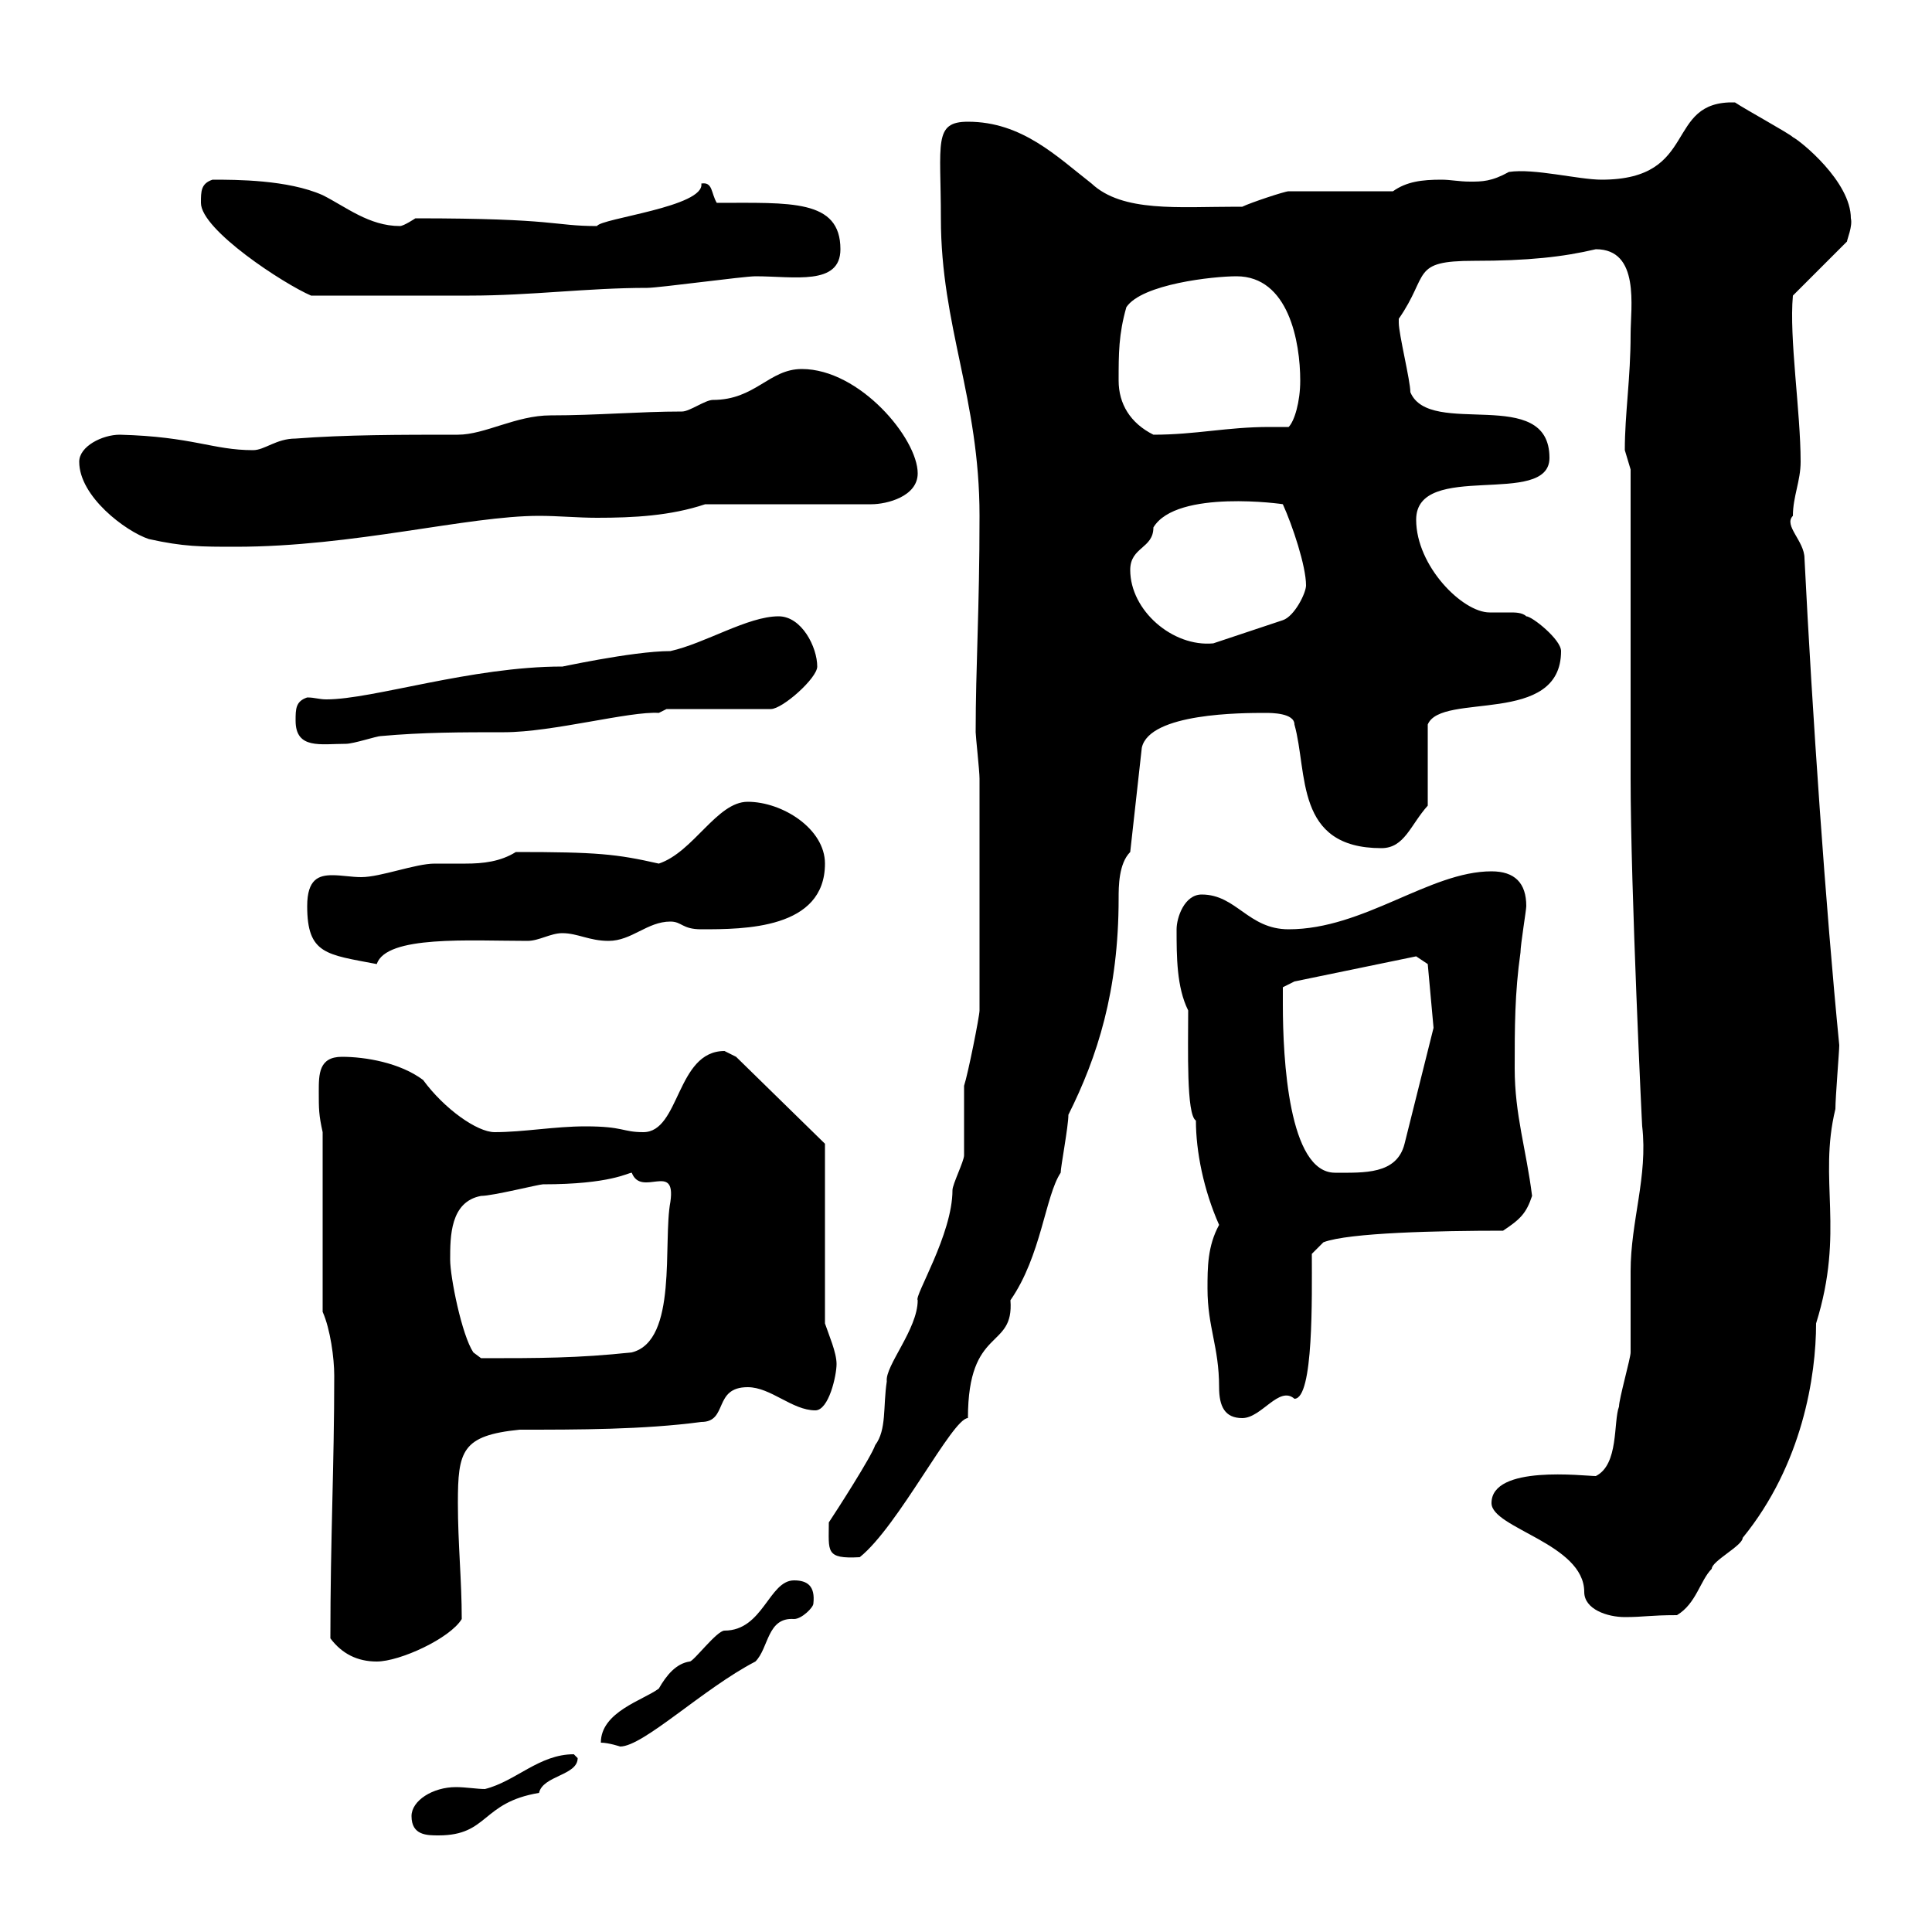 <svg xmlns="http://www.w3.org/2000/svg" xmlns:xlink="http://www.w3.org/1999/xlink" width="300" height="300"><path d="M63.90 282C63.90 285 66.30 285 68.10 285C75.90 285 74.70 279.90 83.70 278.40C84.30 275.70 89.70 275.70 89.70 273C89.70 273 89.10 272.40 89.10 272.40C83.70 272.40 80.10 276.60 75.30 277.80C74.10 277.80 72.30 277.50 70.80 277.50C67.20 277.50 63.90 279.60 63.90 282ZM93.30 270.60C94.50 270.60 96.30 271.20 96.30 271.20C99.90 271.20 109.20 262.20 117.30 258C119.40 255.90 119.10 251.10 123.30 251.40C124.50 251.40 126.30 249.60 126.30 249C126.60 246.30 125.40 245.40 123.30 245.40C119.40 245.40 118.50 253.20 112.50 253.20C111.30 253.20 107.70 258 107.10 258C105 258.30 103.50 260.10 102.30 262.20C99.90 264 93.30 265.80 93.30 270.60ZM51.30 254.40C53.10 256.80 55.50 258 58.50 258C62.10 258 69.90 254.40 71.70 251.40C71.70 245.40 71.10 239.70 71.10 233.40C71.10 225.30 71.70 222.90 80.70 222C89.70 222 99.90 222 108.90 220.80C113.10 220.80 110.70 215.40 116.10 215.40C119.70 215.40 123 219 126.60 219C128.70 219 129.90 213.60 129.90 211.80C129.90 210 128.70 207.30 128.10 205.50L128.10 177.60L114.30 164.10C114.30 164.10 112.50 163.20 112.50 163.20C105 163.20 105.60 175.80 99.90 175.80C96.60 175.80 96.90 174.90 90.90 174.90C86.10 174.90 81.30 175.80 76.80 175.80C74.10 175.80 69 172.20 65.70 167.70C62.10 165 56.70 164.10 53.10 164.10C49.50 164.10 49.50 166.80 49.50 169.50C49.50 172.20 49.50 173.10 50.10 175.80L50.10 203.70C51.30 206.40 51.90 210.90 51.90 213.60C51.90 227.70 51.30 238.80 51.30 254.40ZM231.60 233.40C231.60 237.30 246 239.70 246 247.20C246 249.90 249.60 251.10 252.30 251.10C255.30 251.10 256.20 250.80 260.40 250.80C263.40 249 264 245.40 265.80 243.60C265.80 242.40 270.60 240 270.60 238.80C279.90 227.40 282 213.60 282 205.50C286.50 191.10 282.30 183.30 285 172.20C285 170.40 285.60 163.20 285.60 162.30C283.50 141 281.40 110.70 280.20 86.70C280.20 84 276.90 81.60 278.40 80.10C278.40 77.10 279.60 74.70 279.60 71.70C279.60 63.90 277.80 52.50 278.40 45.90L286.80 37.50C286.80 37.20 287.70 35.10 287.40 33.90C287.40 28.20 279.60 21.90 278.40 21.30C277.80 20.70 271.20 17.10 269.40 15.90C258.30 15.60 264 27.90 248.70 27.90C245.10 27.90 238.20 26.10 234.30 26.70C231.60 28.20 230.10 28.20 228.30 28.20C226.50 28.20 225.30 27.90 223.80 27.90C220.80 27.90 218.40 28.20 216.30 29.70L200.10 29.70C199.50 29.70 194.10 31.50 192.90 32.10C192 32.10 192 32.10 192 32.10C183 32.10 174.30 33 169.50 28.50C164.10 24.30 158.70 18.90 150.30 18.90C144.90 18.90 146.10 22.20 146.10 33.90C146.10 50.70 152.10 61.80 152.10 80.10C152.10 94.80 151.50 103.50 151.50 113.70C151.50 114.30 152.10 119.70 152.10 120.90L152.10 156.90C152.10 157.80 150.30 166.80 149.70 168.60C149.70 169.50 149.70 178.50 149.70 179.40C149.70 180.30 147.90 183.90 147.90 184.80C147.90 191.70 141.90 201.30 142.50 201.90C142.50 206.40 137.40 212.10 137.70 214.50C137.10 218.40 137.70 222 135.90 224.40C135.30 226.20 129.90 234.60 128.70 236.40C128.70 240.90 128.10 242.10 133.50 241.80C139.50 237 147.90 220.20 150.30 220.20C150.30 205.80 157.50 209.70 156.90 201.90C161.70 195 162.30 185.70 164.70 182.10C164.70 181.20 165.90 174.90 165.90 173.10C170.40 164.10 173.70 153.90 173.70 139.50C173.70 137.70 173.70 134.10 175.50 132.30L177.30 116.10C178.50 110.70 192.90 110.70 196.50 110.70C197.40 110.70 201 110.70 201 112.50C203.10 120 201 131.70 214.50 131.70C218.10 131.70 219 128.10 221.70 125.10L221.70 112.50C223.80 107.40 242.40 112.80 242.40 101.10C242.40 99.30 237.90 95.70 237 95.70C236.40 95.10 235.20 95.10 234.60 95.10C233.40 95.10 232.50 95.10 231.30 95.10C227.10 95.10 219.90 87.90 219.90 80.70C219.90 71.40 240.60 78.90 240.60 71.10C240.60 59.70 222 68.10 219 60.90C219 59.10 217.20 51.90 217.20 50.10C217.20 50.10 217.20 50.10 217.20 49.50C222 42.60 219 40.50 228.90 40.50C237.30 40.50 242.70 39.90 247.80 38.70C254.70 38.70 253.20 47.70 253.20 51.90C253.20 58.80 252.30 64.20 252.30 69.90C252.30 69.90 253.20 72.90 253.20 72.90L253.20 120.90C253.20 138 255 175.50 255 174.90C255.90 182.70 253.20 189.60 253.20 197.40C253.20 198.30 253.20 209.10 253.20 210C253.20 210.90 251.40 217.20 251.40 218.40C250.50 220.80 251.40 227.40 247.80 229.20C246 229.20 231.60 227.40 231.60 233.40ZM187.50 200.10C187.50 206.10 189.30 209.10 189.30 215.40C189.30 218.40 190.20 220.20 192.90 220.20C195.90 220.20 198.60 215.10 201 217.20C204 217.20 203.70 201.30 203.70 194.70L205.50 192.90C209.40 191.40 223.50 191.10 233.40 191.10C236.10 189.30 237 188.40 237.90 185.70C237 178.50 235.20 173.10 235.20 165.90C235.20 159.60 235.20 154.20 236.10 147.90C236.10 146.70 237 141.30 237 140.70C237 137.10 235.20 135.30 231.60 135.30C222 135.30 211.80 144.30 200.10 144.30C193.80 144.30 192 138.90 186.60 138.90C183.90 138.90 182.70 142.50 182.70 144.30C182.70 148.50 182.70 153.30 184.50 156.90C184.50 162.90 184.20 173.10 185.70 174C185.70 178.80 186.90 184.80 189.30 190.20C187.50 193.50 187.50 196.80 187.50 200.10ZM69.90 195.60C69.90 192 69.90 186.60 74.70 185.70C76.50 185.70 83.70 183.90 84.30 183.90C94.80 183.90 97.50 182.10 98.10 182.10C99.60 186 105 180.30 104.10 186.60C102.90 192.90 105.30 208.20 98.10 210C89.70 210.90 83.70 210.90 74.70 210.90L73.50 210C71.70 207.30 69.90 198.30 69.90 195.60ZM199.20 156C199.20 155.10 199.20 153.30 199.20 153.30L201 152.40L219.90 148.50L221.70 149.70L222.60 159.60L218.10 177.60C216.90 182.40 211.80 182.10 207.30 182.10C200.10 182.10 199.20 164.40 199.20 156ZM47.70 140.70C47.70 148.20 50.70 148.20 58.50 149.70C60 145.20 72.90 146.10 81.90 146.10C83.70 146.10 85.50 144.90 87.30 144.90C89.70 144.90 91.50 146.10 94.50 146.10C98.10 146.10 100.50 143.10 104.10 143.10C105.90 143.10 105.90 144.30 108.90 144.30C115.50 144.30 128.10 144.30 128.10 134.10C128.10 128.70 121.50 124.50 116.10 124.50C111.30 124.50 107.70 132.30 102.30 134.10C95.70 132.60 92.70 132.30 80.10 132.30C77.70 133.80 75 134.10 72.30 134.10C70.80 134.10 69 134.10 67.50 134.10C64.50 134.10 59.10 136.20 56.10 136.20C54.60 136.20 53.10 135.90 51.60 135.90C49.50 135.90 47.70 136.50 47.70 140.70ZM45.90 111.90C45.90 116.40 49.80 115.50 53.70 115.50C54.90 115.50 58.50 114.30 59.10 114.30C65.70 113.70 71.70 113.70 78.30 113.70C85.80 113.70 97.80 110.40 102.30 110.70L103.50 110.10L119.70 110.10C121.50 110.10 126.90 105.30 126.90 103.50C126.90 100.50 124.50 95.70 120.90 95.70C116.10 95.70 109.50 99.90 104.10 101.10C98.10 101.10 86.10 103.80 87.30 103.50C73.20 103.50 57.90 108.60 50.70 108.60C49.50 108.60 48.90 108.30 47.70 108.30C45.90 108.90 45.90 110.10 45.90 111.90ZM175.50 88.50C175.50 84.90 179.10 85.20 179.10 81.90C182.70 75.90 199.50 78.30 199.20 78.30C200.70 81.60 202.80 87.90 202.80 90.90C202.80 92.10 201 95.70 199.20 96.30L188.40 99.90C182.10 100.50 175.50 94.80 175.50 88.50ZM12.30 71.70C12.30 77.10 19.50 82.50 23.10 83.70C28.50 84.90 31.20 84.90 36.60 84.90C54.90 84.90 72.60 80.10 83.70 80.10C86.70 80.10 89.70 80.40 92.70 80.40C98.40 80.40 104.10 80.10 109.50 78.30L135.30 78.30C137.70 78.30 142.50 77.10 142.50 73.50C142.50 68.10 133.50 57.30 124.50 57.30C119.40 57.30 117.30 62.10 110.70 62.10C109.50 62.10 107.10 63.90 105.90 63.90C99.30 63.90 92.70 64.50 85.50 64.50C80.10 64.50 75.30 67.50 71.10 67.50C62.10 67.50 53.70 67.50 45.90 68.10C42.90 68.10 41.10 69.90 39.30 69.90C33 69.90 30 67.80 18.60 67.50C15.90 67.50 12.30 69.30 12.30 71.70ZM173.70 59.10C173.70 54.90 173.70 51.90 174.90 47.70C177.30 44.10 188.40 42.90 192 42.90C200.10 42.90 201.90 53.10 201.90 59.10C201.90 62.40 201 65.40 200.10 66.30C198.90 66.30 197.70 66.30 197.10 66.30C190.50 66.30 185.70 67.50 179.10 67.50C175.50 65.70 173.70 62.70 173.70 59.10ZM31.20 31.50C31.20 35.70 44.10 44.10 48.30 45.90C56.10 45.90 67.20 45.90 72.90 45.90C82.50 45.90 91.20 44.70 100.50 44.70C102.30 44.70 115.50 42.90 117.30 42.90C123.30 42.90 130.50 44.40 130.50 38.70C130.50 30.90 122.70 31.50 111.30 31.50C110.40 30 110.70 28.20 108.90 28.50C109.50 32.10 93.30 33.90 92.70 35.10C85.80 35.10 86.70 33.90 64.50 33.90C64.50 33.90 62.70 35.10 62.10 35.10C57.30 35.10 53.70 32.10 50.10 30.30C44.70 27.90 36.60 27.90 33 27.90C31.20 28.50 31.20 29.70 31.20 31.50Z"/></svg>
